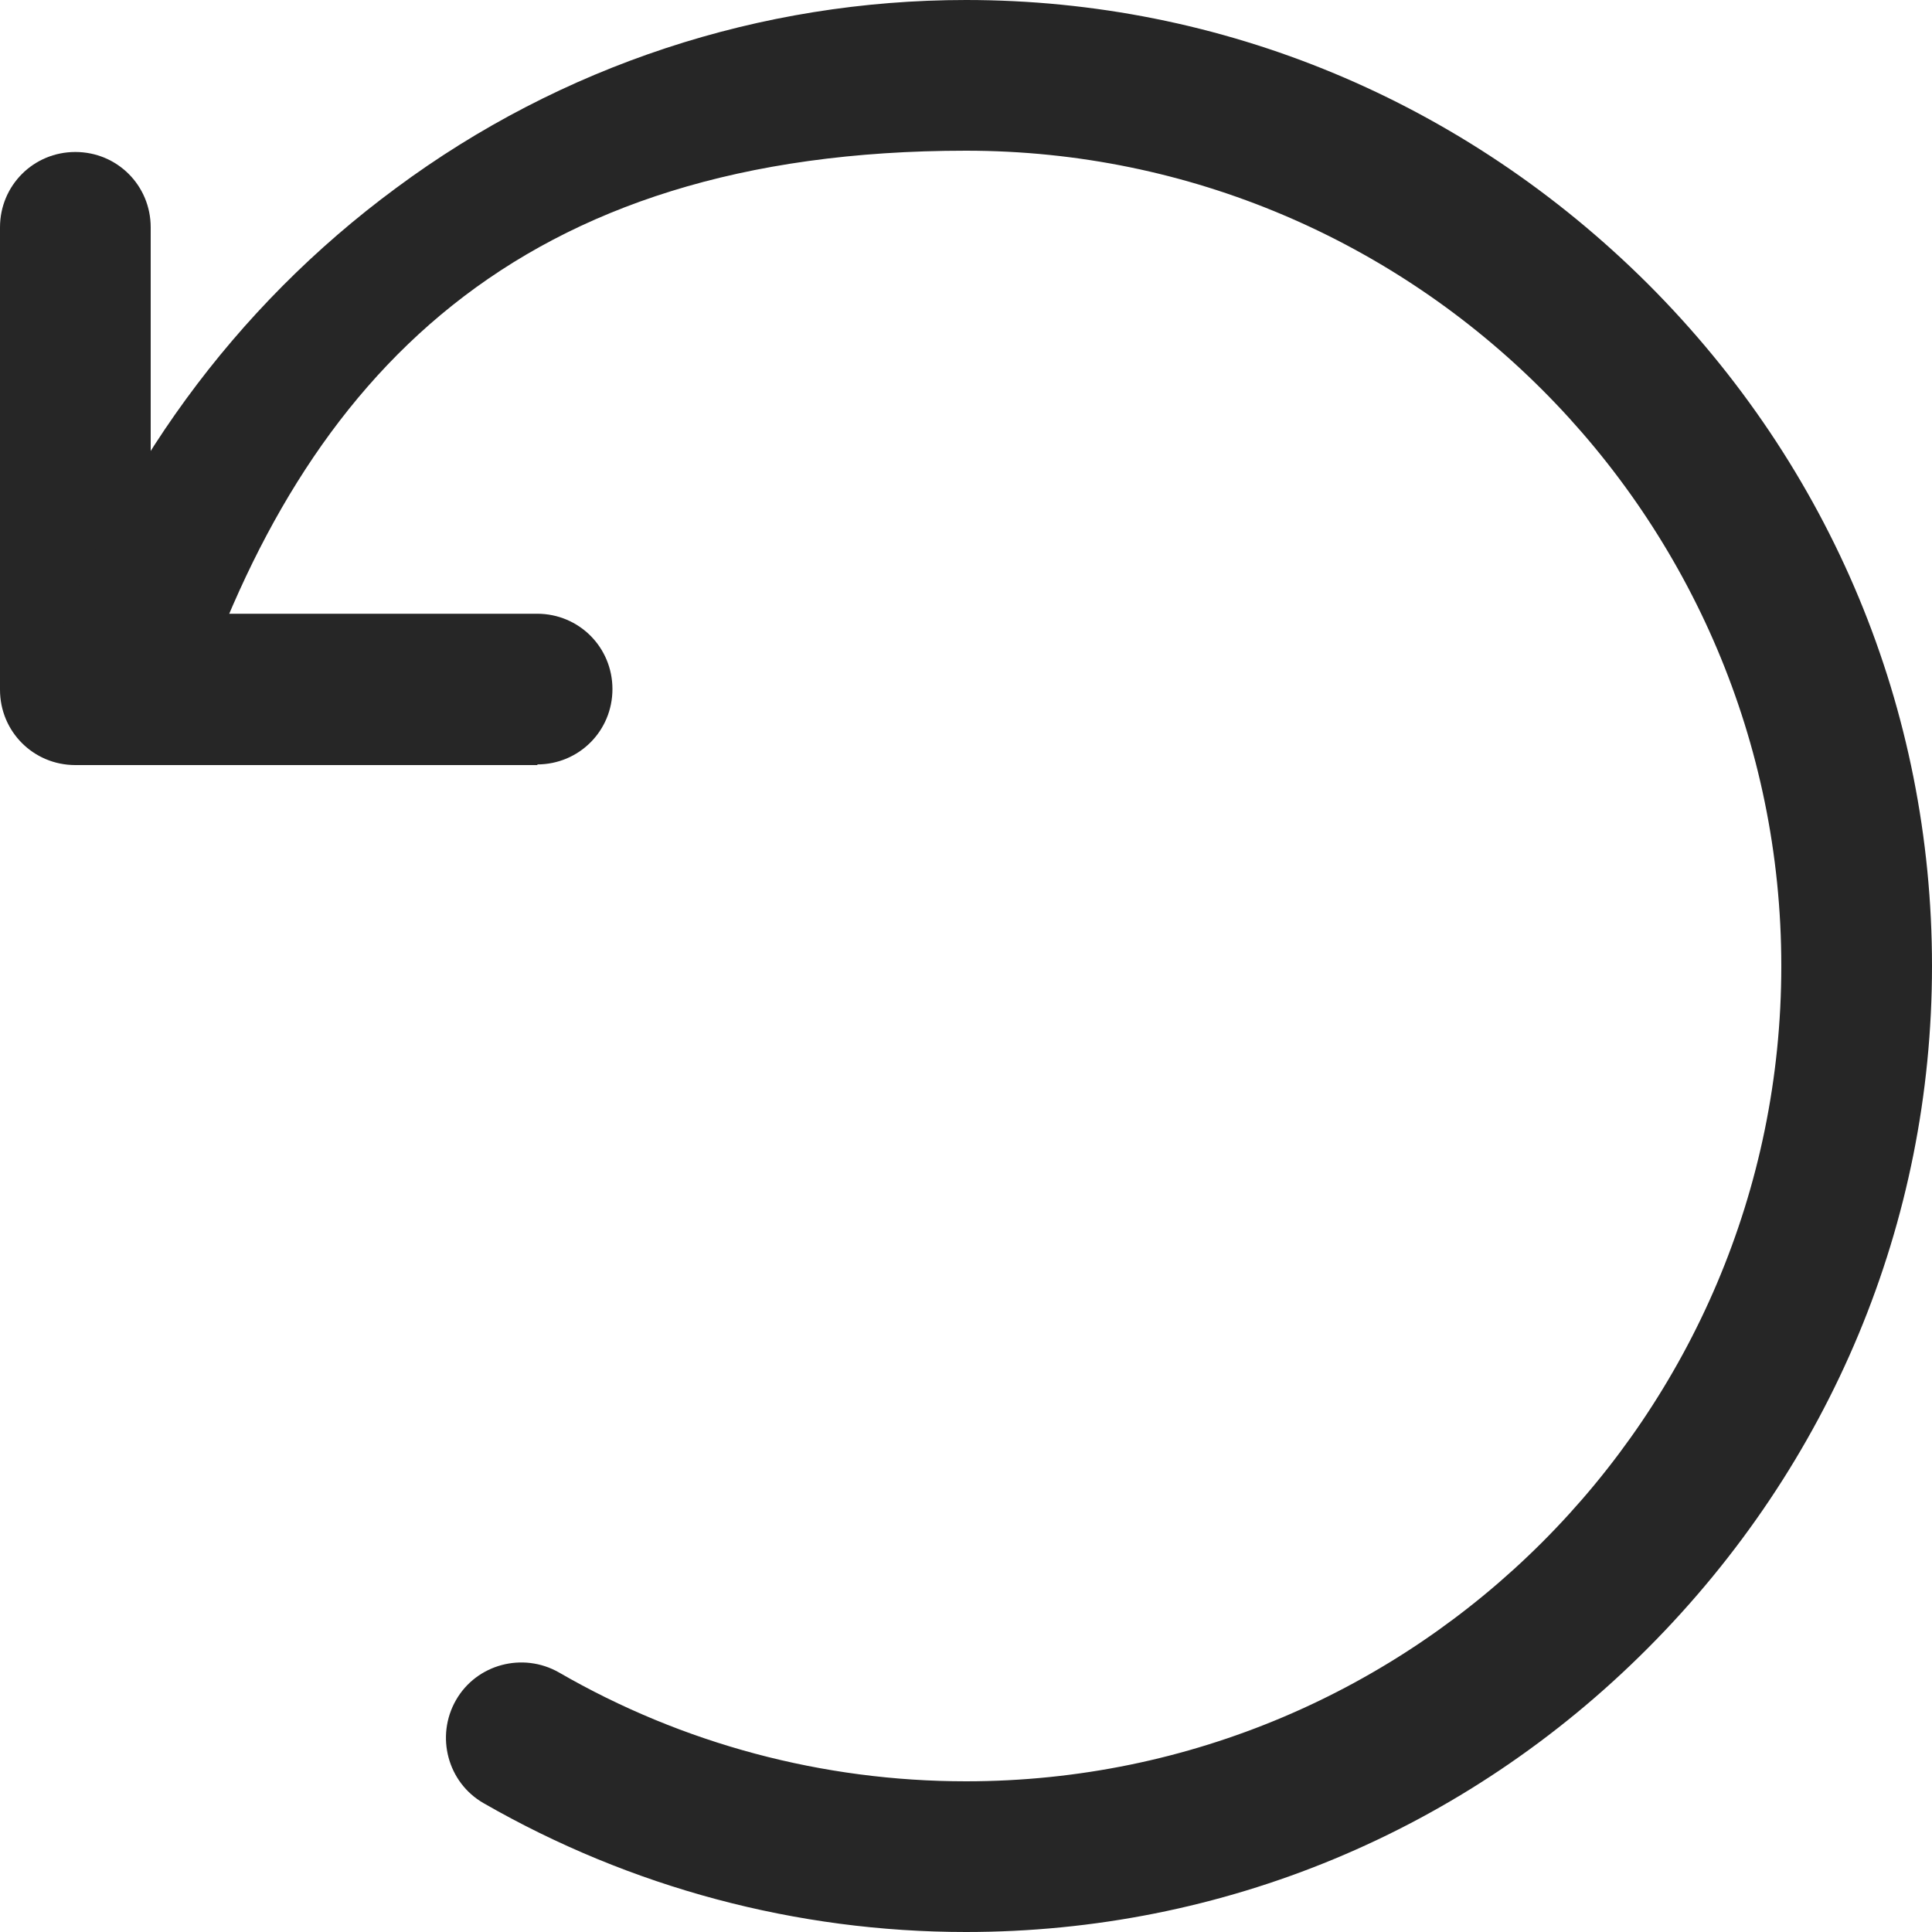 <svg id="Layer_1" xmlns="http://www.w3.org/2000/svg" version="1.1" viewBox="0 0 300 300">
  
  <defs>
    <style>
      .st0 {
        fill: #262626;
      }
    </style>
  </defs>
  <g id="_41">
    <path class="st0" d="M83.5,118.8H11.7c-6.5,0-11.7-5.2-11.7-11.7V35.3c0-6.5,5.2-11.7,11.7-11.7s11.7,5.2,11.7,11.7v60h60c6.5,0,11.7,5.2,11.7,11.7s-5.2,11.7-11.7,11.7Z"></path>
    <path class="st0" d="M150,300c-26.3,0-52.1-6.9-74.9-20-5.6-3.2-7.5-10.4-4.3-16,3.2-5.6,10.4-7.5,16-4.3,19.2,11.1,41,16.9,63.2,16.9,69.8,0,126.6-56.8,126.6-126.6S219.8,23.4,150,23.4,47.2,58.4,29.9,110.4c-2.1,6.1-8.7,9.4-14.9,7.3-6.1-2.1-9.4-8.6-7.4-14.7,10-29.5,28.8-55.3,53.9-73.8C87.1,10.2,118.1,0,150,0c39.8,0,77.4,15.7,105.9,44.1,28.5,28.5,44.1,66.1,44.1,105.9s-15.7,77.4-44.1,105.9-66.1,44.1-105.9,44.1Z"></path>
  </g>
</svg>